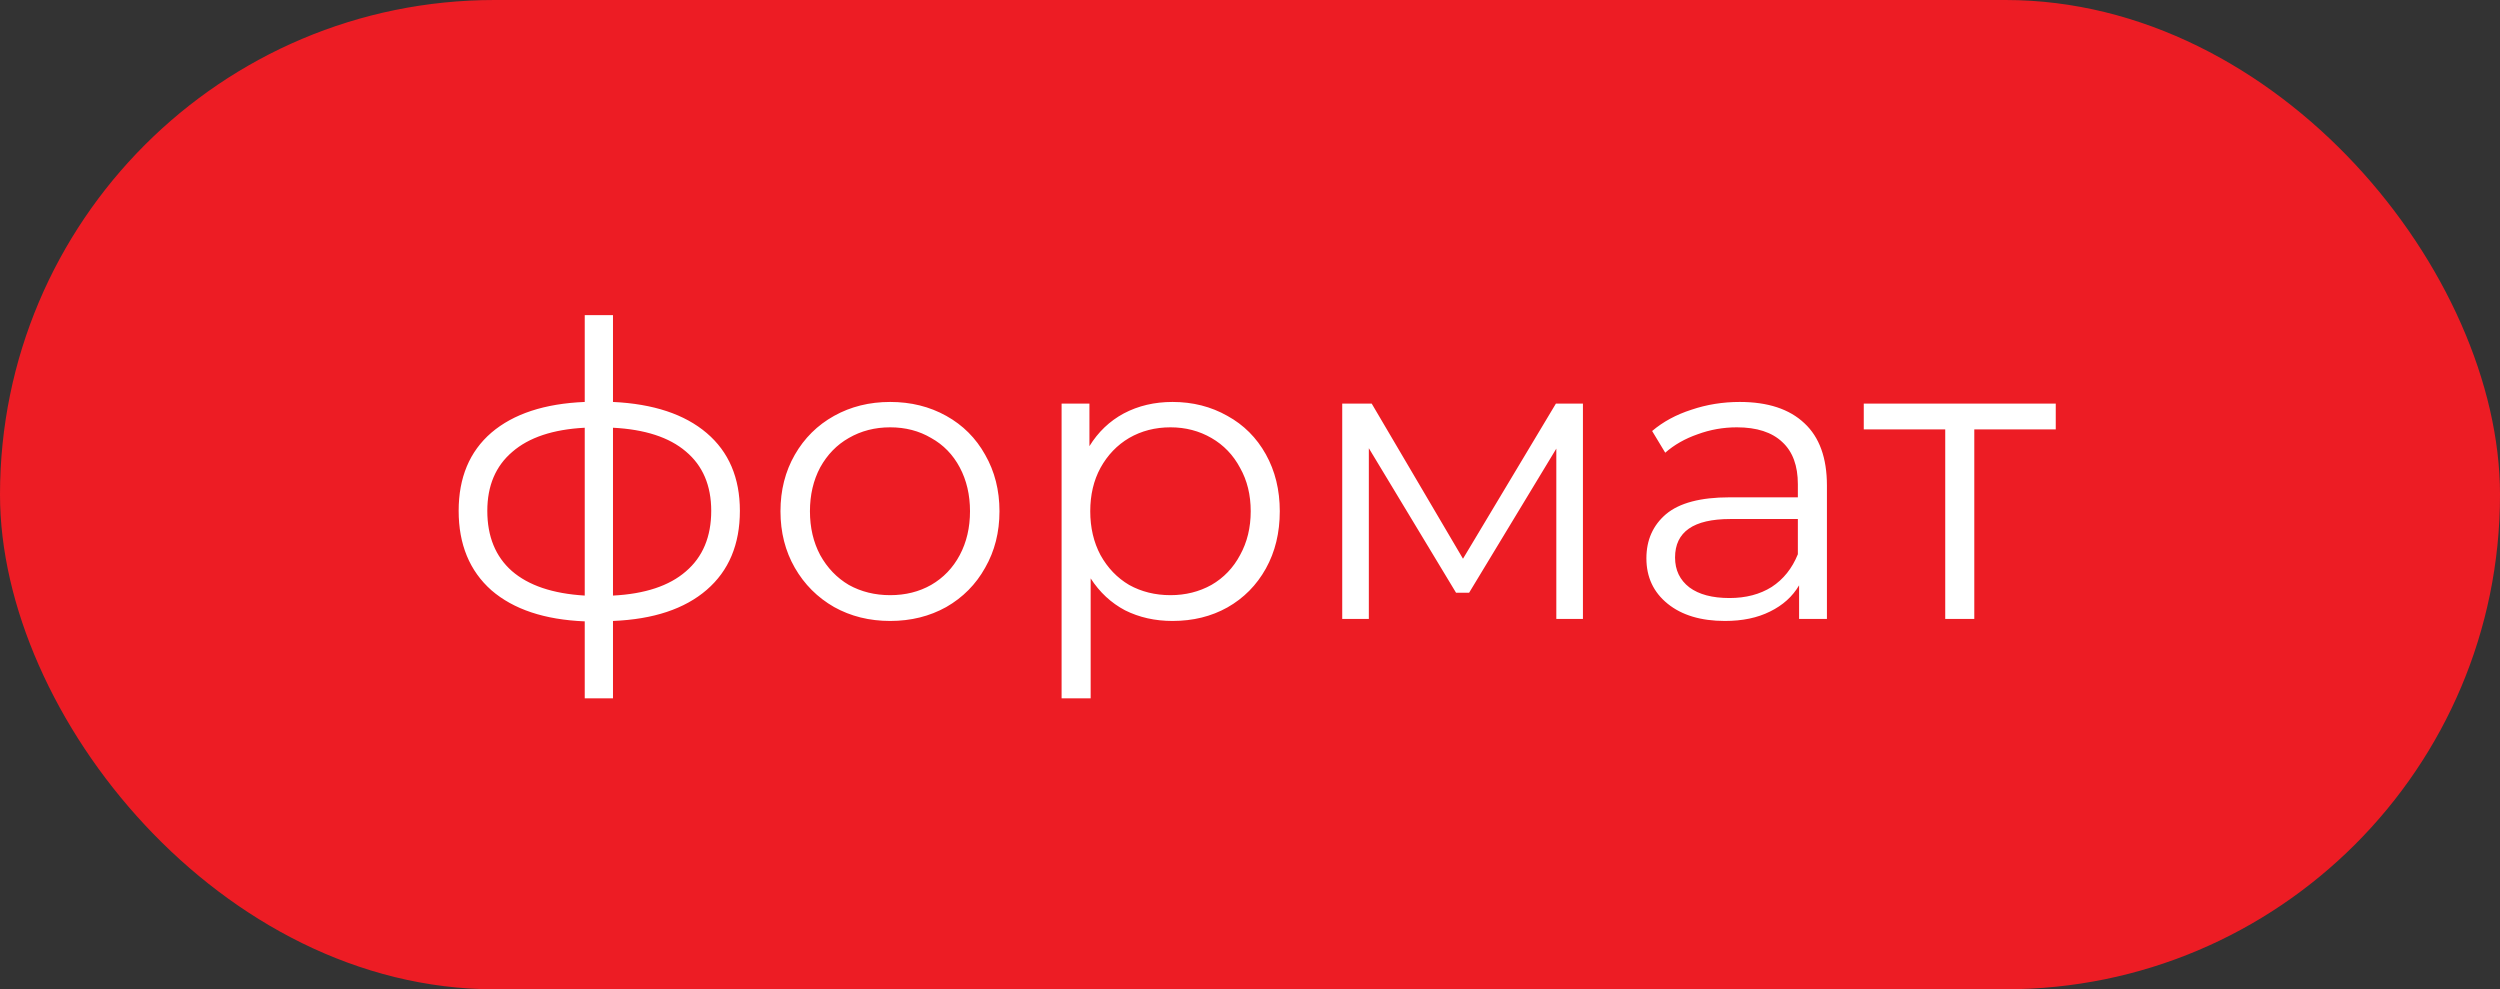 <?xml version="1.0" encoding="UTF-8"?> <svg xmlns="http://www.w3.org/2000/svg" width="513" height="203" viewBox="0 0 513 203" fill="none"><rect x="0" y="0" width="513" height="203" fill="#333333" stroke="none"/> <rect width="513" height="203" rx="101.5" fill="#ED1C24"></rect> <path d="M151.824 104.824C151.824 111.712 149.556 117.116 145.02 121.036C140.484 124.956 134.072 127.084 125.784 127.42V143.296H119.988V127.504C111.756 127.168 105.372 125.04 100.836 121.12C96.356 117.144 94.116 111.712 94.116 104.824C94.116 97.992 96.356 92.644 100.836 88.78C105.372 84.916 111.756 82.816 119.988 82.48V64.672H125.784V82.48C134.072 82.872 140.484 85 145.02 88.864C149.556 92.728 151.824 98.048 151.824 104.824ZM99.996 104.824C99.996 110.088 101.676 114.204 105.036 117.172C108.452 120.14 113.436 121.82 119.988 122.212V87.772C113.492 88.108 108.536 89.76 105.12 92.728C101.704 95.64 99.996 99.672 99.996 104.824ZM125.784 122.212C132.336 121.876 137.32 120.224 140.736 117.256C144.208 114.288 145.944 110.144 145.944 104.824C145.944 99.616 144.208 95.556 140.736 92.644C137.32 89.732 132.336 88.108 125.784 87.772V122.212ZM182.665 127.42C178.409 127.42 174.573 126.468 171.157 124.564C167.741 122.604 165.053 119.916 163.093 116.5C161.133 113.084 160.153 109.22 160.153 104.908C160.153 100.596 161.133 96.732 163.093 93.316C165.053 89.9 167.741 87.24 171.157 85.336C174.573 83.432 178.409 82.48 182.665 82.48C186.921 82.48 190.757 83.432 194.173 85.336C197.589 87.24 200.249 89.9 202.153 93.316C204.113 96.732 205.093 100.596 205.093 104.908C205.093 109.22 204.113 113.084 202.153 116.5C200.249 119.916 197.589 122.604 194.173 124.564C190.757 126.468 186.921 127.42 182.665 127.42ZM182.665 122.128C185.801 122.128 188.601 121.428 191.065 120.028C193.585 118.572 195.545 116.528 196.945 113.896C198.345 111.264 199.045 108.268 199.045 104.908C199.045 101.548 198.345 98.552 196.945 95.92C195.545 93.288 193.585 91.272 191.065 89.872C188.601 88.416 185.801 87.688 182.665 87.688C179.529 87.688 176.701 88.416 174.181 89.872C171.717 91.272 169.757 93.288 168.301 95.92C166.901 98.552 166.201 101.548 166.201 104.908C166.201 108.268 166.901 111.264 168.301 113.896C169.757 116.528 171.717 118.572 174.181 120.028C176.701 121.428 179.529 122.128 182.665 122.128ZM240.603 82.48C244.747 82.48 248.499 83.432 251.859 85.336C255.219 87.184 257.851 89.816 259.755 93.232C261.659 96.648 262.611 100.54 262.611 104.908C262.611 109.332 261.659 113.252 259.755 116.668C257.851 120.084 255.219 122.744 251.859 124.648C248.555 126.496 244.803 127.42 240.603 127.42C237.019 127.42 233.771 126.692 230.859 125.236C228.003 123.724 225.651 121.54 223.803 118.684V143.296H217.839V82.816H223.551V91.552C225.343 88.64 227.695 86.4 230.607 84.832C233.575 83.264 236.907 82.48 240.603 82.48ZM240.183 122.128C243.263 122.128 246.063 121.428 248.583 120.028C251.103 118.572 253.063 116.528 254.463 113.896C255.919 111.264 256.647 108.268 256.647 104.908C256.647 101.548 255.919 98.58 254.463 96.004C253.063 93.372 251.103 91.328 248.583 89.872C246.063 88.416 243.263 87.688 240.183 87.688C237.047 87.688 234.219 88.416 231.699 89.872C229.235 91.328 227.275 93.372 225.819 96.004C224.419 98.58 223.719 101.548 223.719 104.908C223.719 108.268 224.419 111.264 225.819 113.896C227.275 116.528 229.235 118.572 231.699 120.028C234.219 121.428 237.047 122.128 240.183 122.128ZM324.817 82.816V127H319.357V92.056L301.465 121.624H298.777L280.885 91.972V127H275.425V82.816H281.473L300.205 114.652L319.273 82.816H324.817ZM356.993 82.48C362.761 82.48 367.185 83.936 370.265 86.848C373.345 89.704 374.885 93.96 374.885 99.616V127H369.173V120.112C367.829 122.408 365.841 124.2 363.209 125.488C360.633 126.776 357.553 127.42 353.969 127.42C349.041 127.42 345.121 126.244 342.209 123.892C339.297 121.54 337.841 118.432 337.841 114.568C337.841 110.816 339.185 107.792 341.873 105.496C344.617 103.2 348.957 102.052 354.893 102.052H368.921V99.364C368.921 95.556 367.857 92.672 365.729 90.712C363.601 88.696 360.493 87.688 356.405 87.688C353.605 87.688 350.917 88.164 348.341 89.116C345.765 90.012 343.553 91.272 341.705 92.896L339.017 88.444C341.257 86.54 343.945 85.084 347.081 84.076C350.217 83.012 353.521 82.48 356.993 82.48ZM354.893 122.716C358.253 122.716 361.137 121.96 363.545 120.448C365.953 118.88 367.745 116.64 368.921 113.728V106.504H355.061C347.501 106.504 343.721 109.136 343.721 114.4C343.721 116.976 344.701 119.02 346.661 120.532C348.621 121.988 351.365 122.716 354.893 122.716ZM421.841 88.108H405.125V127H399.161V88.108H382.445V82.816H421.841V88.108Z" fill="white"></path> </svg> 